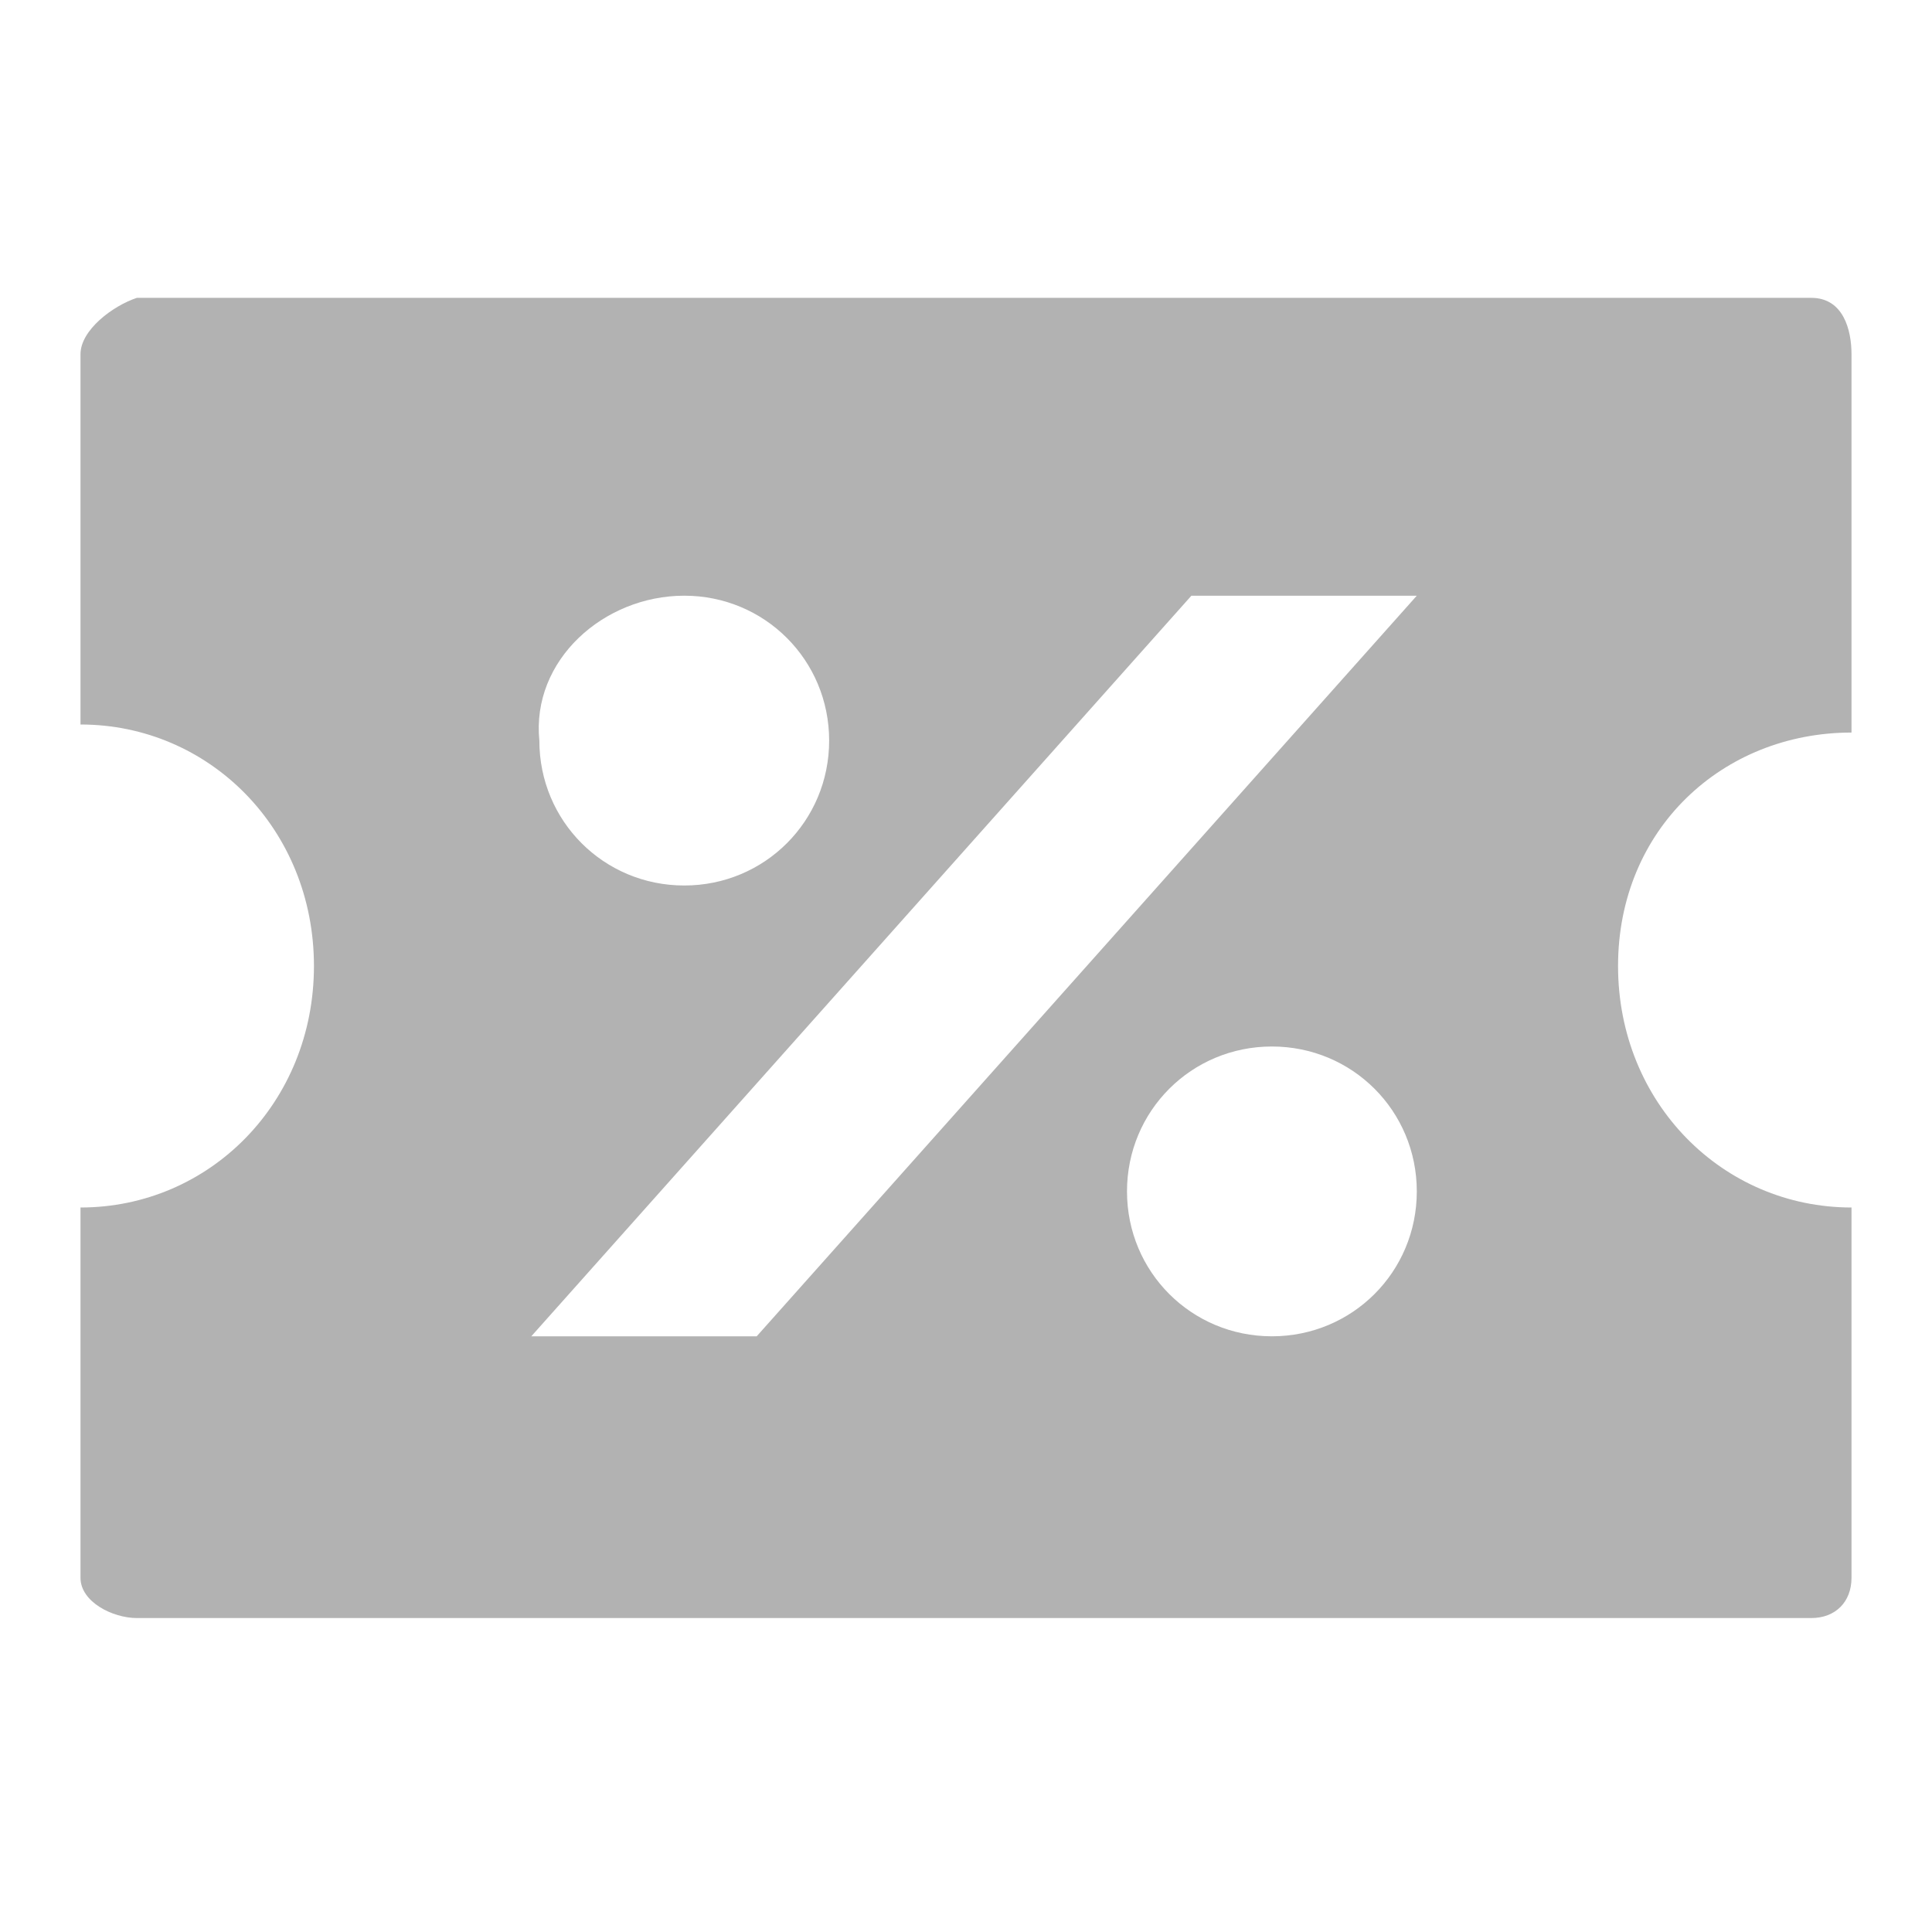 <?xml version="1.0" encoding="utf-8"?>
<!-- Generator: Adobe Illustrator 24.1.0, SVG Export Plug-In . SVG Version: 6.00 Build 0)  -->
<svg version="1.1" id="Capa_1" xmlns="http://www.w3.org/2000/svg" xmlns:xlink="http://www.w3.org/1999/xlink" x="0px" y="0px"
	 viewBox="0 0 24 24" style="enable-background:new 0 0 24 24;" xml:space="preserve">
<style type="text/css">
	.st0{fill-rule:evenodd;clip-rule:evenodd;fill:#B2B2B2;}
</style>
<desc>Created with Sketch.</desc>
<g id="Activities_x2F_Discount">
	<path id="_x2D__xD83C__xDFA8_-Change-Icon-color-here" class="st0" d="M9.4,16.6H6.6l8.2-9.2h2.8L9.4,16.6z M15.8,16.6
		c-1,0-1.8-0.8-1.8-1.8s0.8-1.8,1.8-1.8s1.8,0.8,1.8,1.8S16.8,16.6,15.8,16.6L15.8,16.6z M8.5,7.4c1,0,1.8,0.8,1.8,1.8
		S9.5,11,8.5,11s-1.8-0.8-1.8-1.8C6.6,8.2,7.5,7.4,8.5,7.4L8.5,7.4z M23,9.1V4.4c0-0.3-0.1-0.7-0.5-0.7h-14H6.6H1.7
		C1.4,3.8,1,4.1,1,4.4V9c1.6,0,2.9,1.3,2.9,3S2.6,15,1,15v4.6c0,0.3,0.4,0.5,0.7,0.5h4.9h1.8h14.1c0.3,0,0.5-0.2,0.5-0.5V15
		c-1.6,0-2.9-1.3-2.9-3S21.4,9.1,23,9.1L23,9.1z"/>
</g>
</svg>
